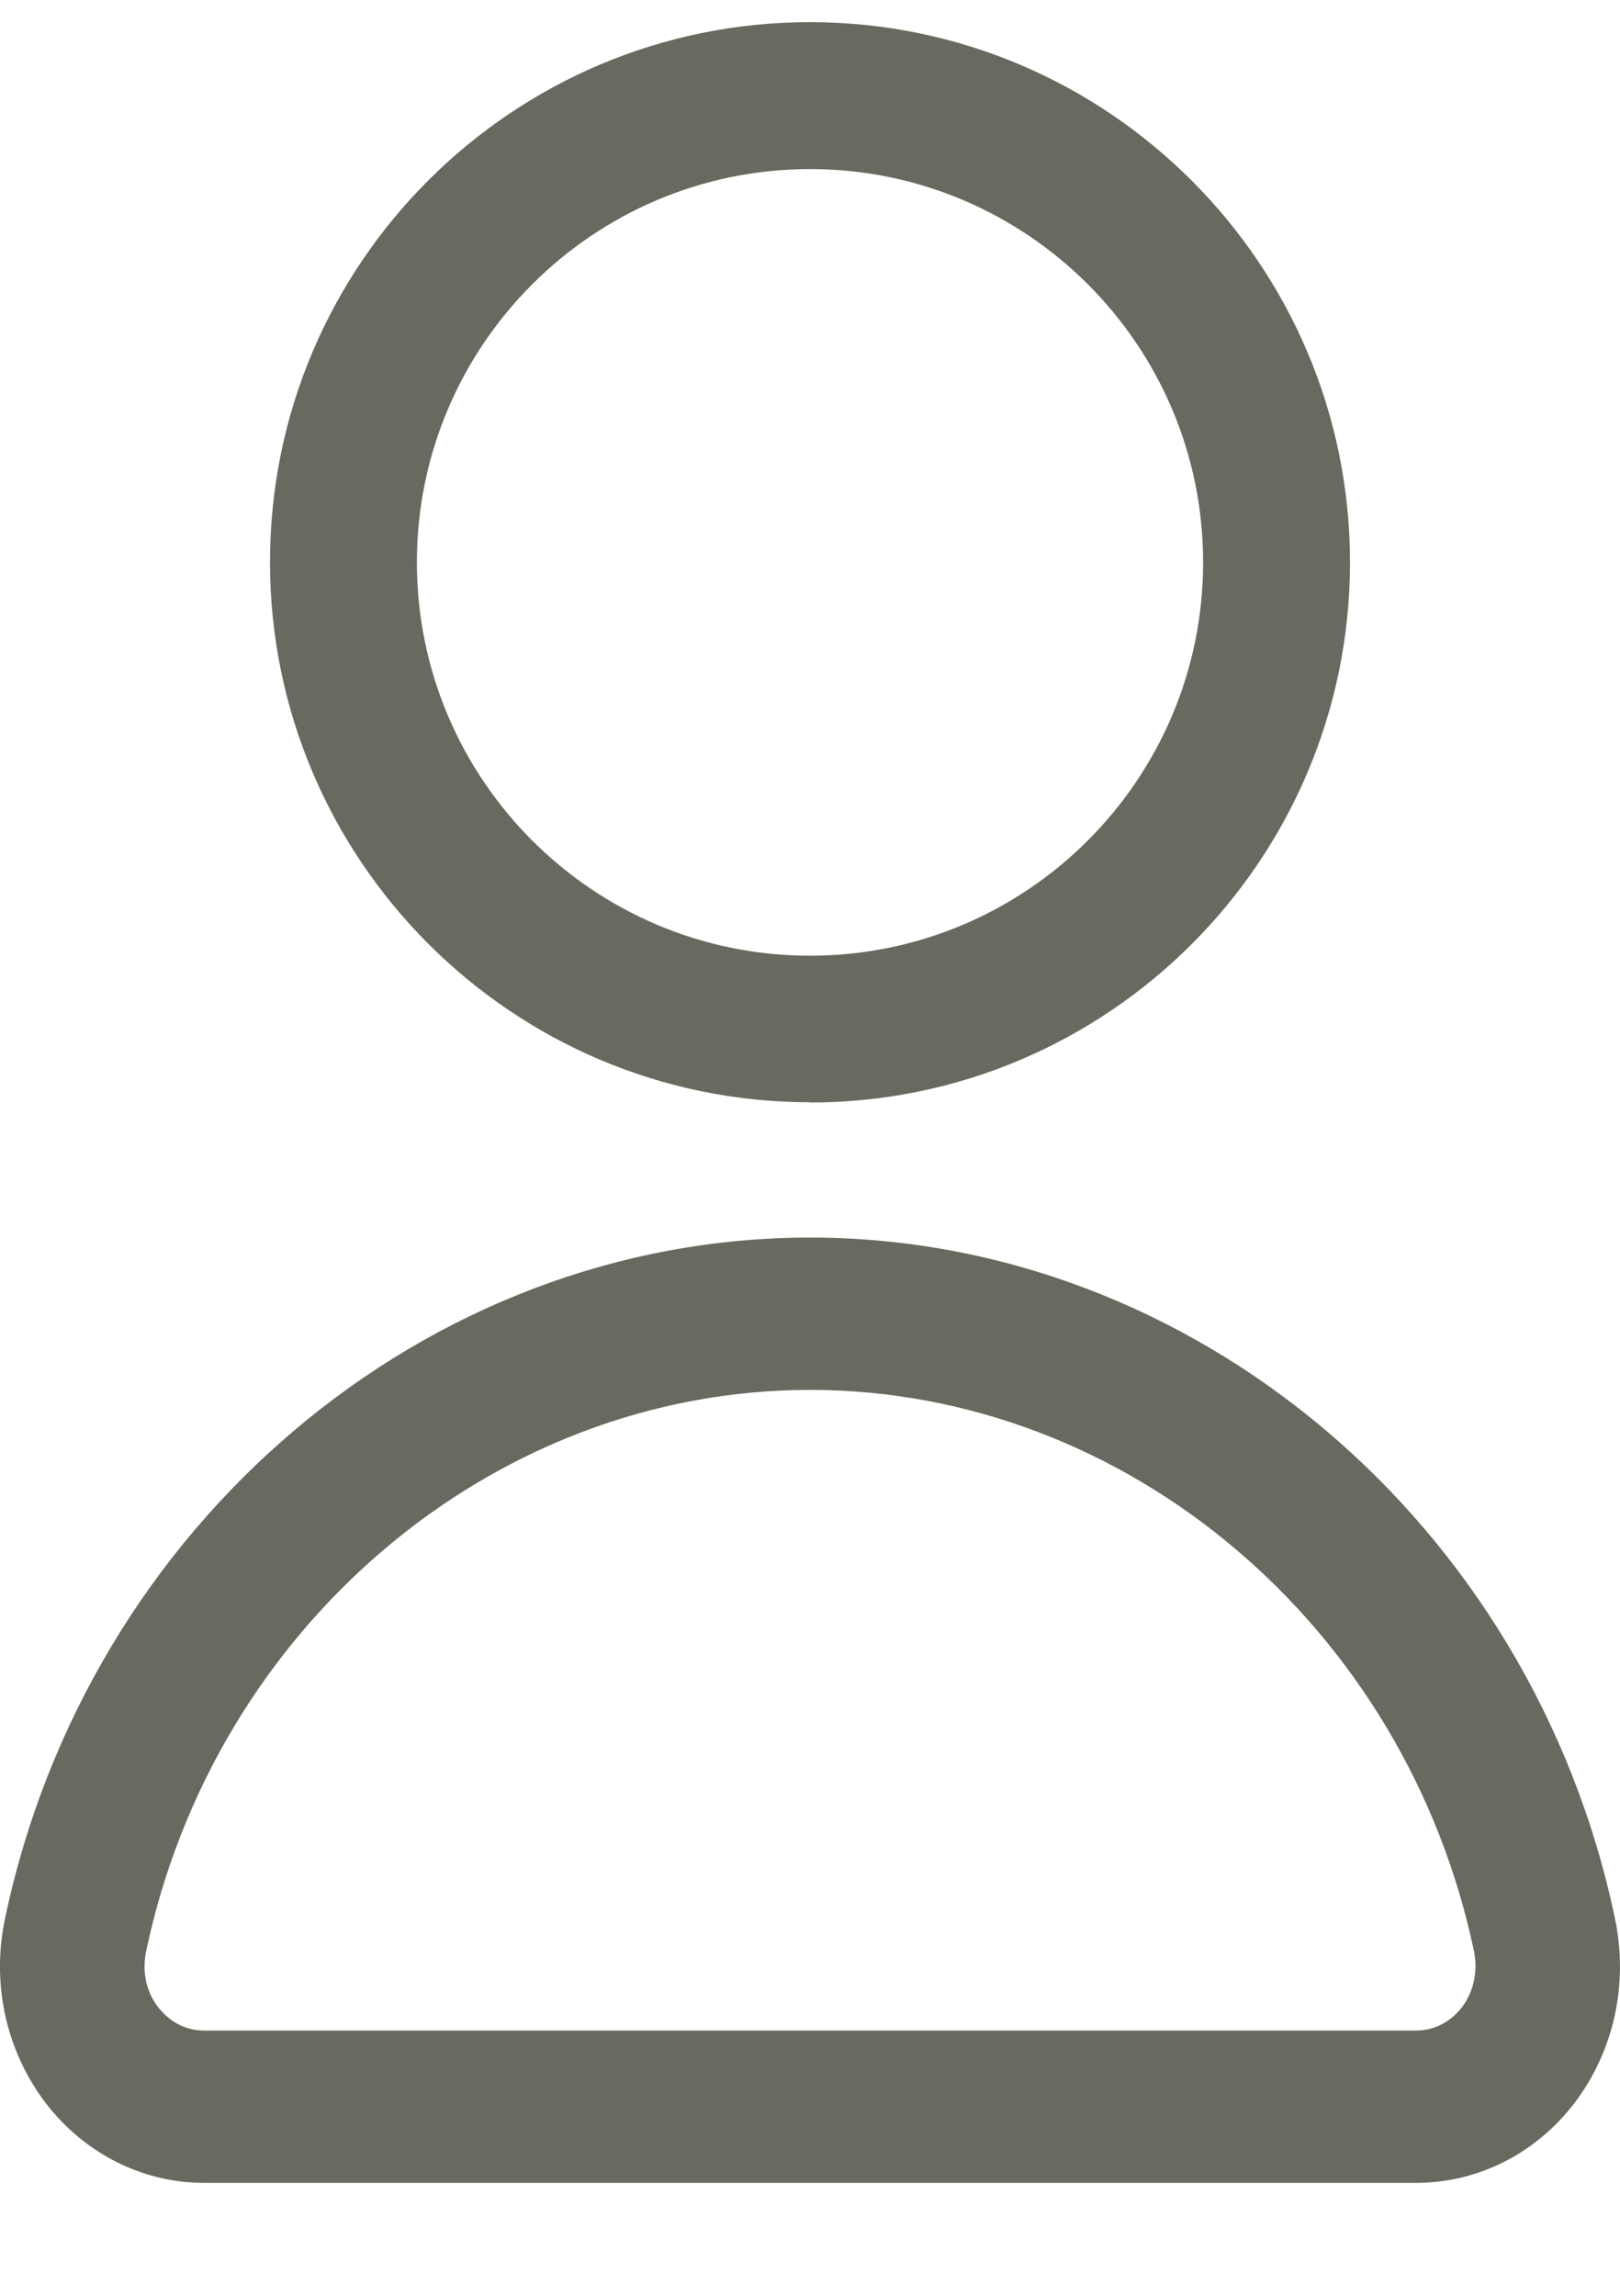 <svg width="12" height="17" viewBox="0 0 12 17" fill="none" xmlns="http://www.w3.org/2000/svg">
<path d="M10.488 16.164H1.513C1.055 16.164 0.626 15.947 0.337 15.571C0.046 15.187 -0.065 14.691 0.037 14.208C0.65 11.285 3.157 9.164 6 9.164C8.844 9.164 11.351 11.285 11.963 14.208C12.064 14.691 11.955 15.187 11.664 15.571C11.377 15.947 10.948 16.164 10.488 16.164ZM6 10.292C3.656 10.292 1.588 12.041 1.082 14.451C1.052 14.598 1.082 14.749 1.172 14.864C1.222 14.927 1.331 15.036 1.513 15.036H10.488C10.67 15.036 10.779 14.927 10.829 14.864C10.916 14.749 10.948 14.598 10.919 14.451C10.413 12.041 8.345 10.292 6 10.292Z" fill="#676A5E"/>
<path d="M6 8.162C3.794 8.162 2 6.367 2 4.162C2 1.956 3.794 0.164 6 0.164C8.206 0.164 10 1.959 10 4.164C10 6.37 8.206 8.164 6 8.164V8.162ZM6 1.252C4.395 1.252 3.088 2.557 3.088 4.164C3.088 5.771 4.393 7.077 6 7.077C7.607 7.077 8.912 5.771 8.912 4.164C8.912 2.557 7.607 1.252 6 1.252Z" fill="#676A5E"/>
</svg>
